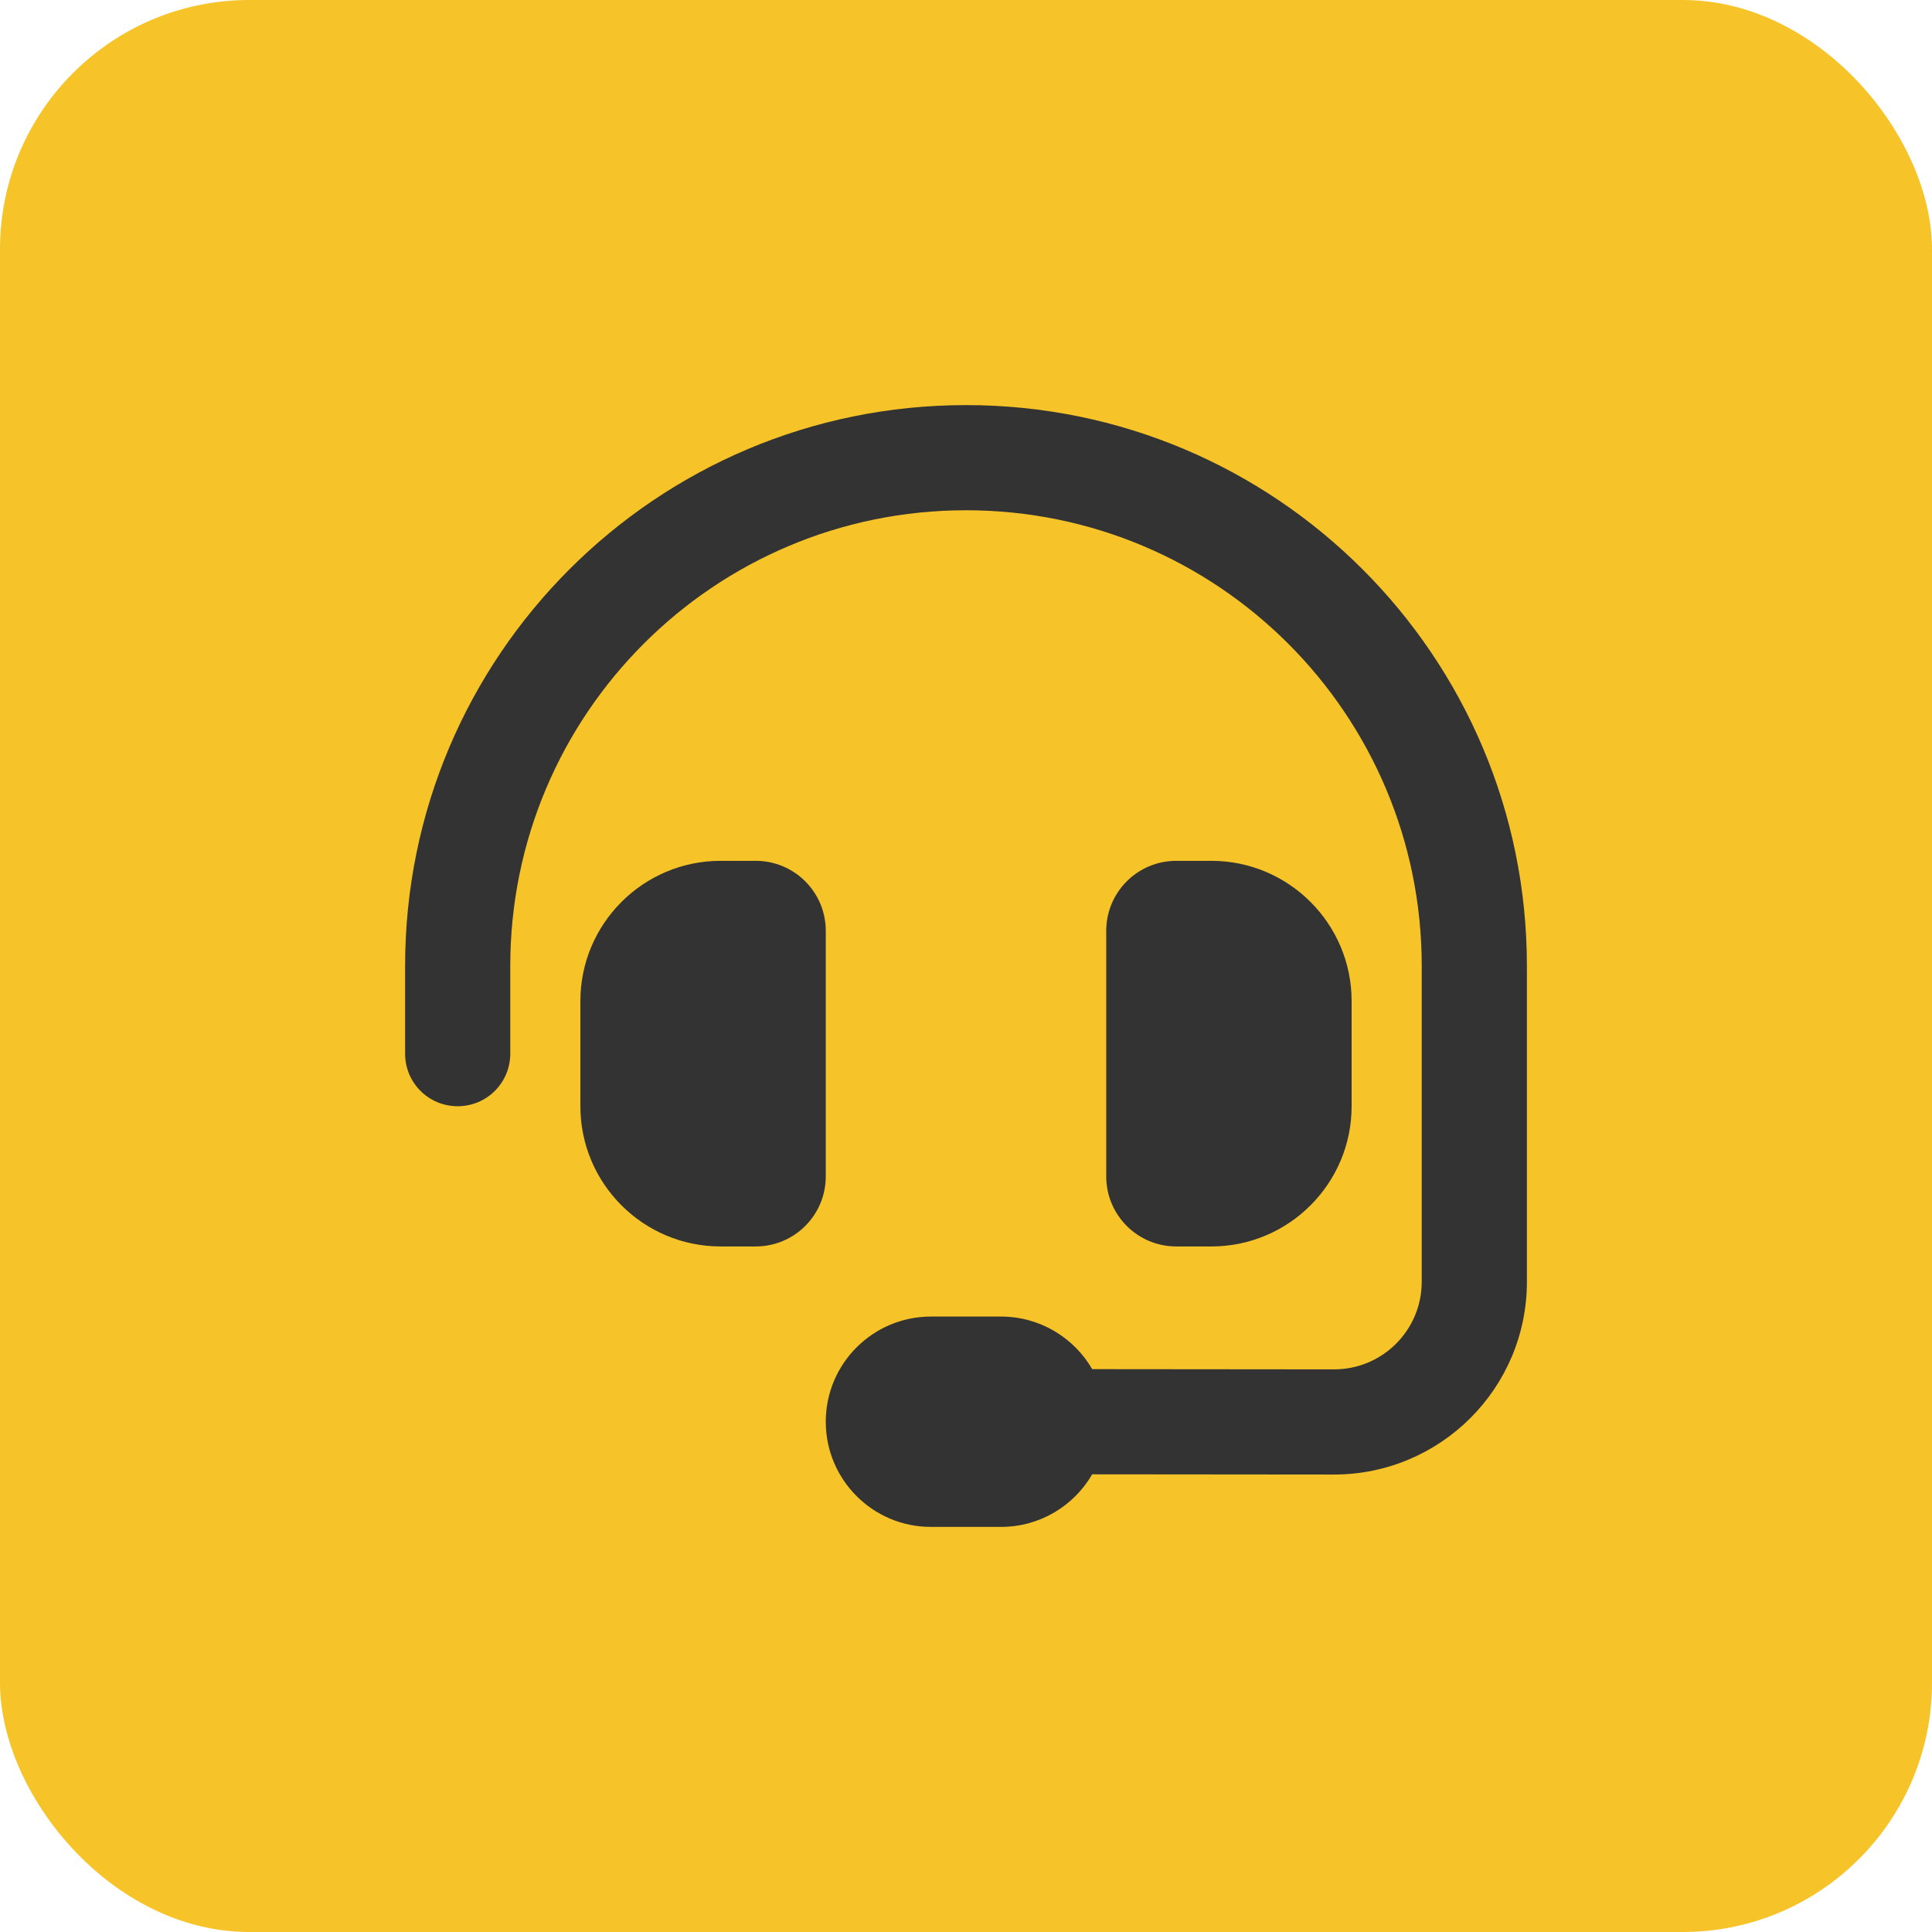 <svg width="124" height="124" viewBox="0 0 124 124" fill="none" xmlns="http://www.w3.org/2000/svg">
<rect width="124" height="124" rx="16" fill="#F6C328"/>
<path d="M62 32.75C45.842 32.75 32.75 45.842 32.75 62V67.625C32.75 69.495 31.245 71 29.375 71C27.505 71 26 69.495 26 67.625V62C26 42.116 42.116 26 62 26C81.884 26 98 42.116 98 62V82.264C98 89.098 92.459 94.639 85.611 94.639L70.1 94.625C68.933 96.636 66.753 98 64.25 98H59.75C56.023 98 53 94.977 53 91.25C53 87.523 56.023 84.5 59.75 84.5H64.25C66.753 84.5 68.933 85.864 70.1 87.875L85.625 87.889C88.733 87.889 91.25 85.372 91.25 82.264V62C91.25 45.842 78.158 32.75 62 32.75ZM46.25 55.25H48.5C50.989 55.25 53 57.261 53 59.75V75.5C53 77.989 50.989 80 48.5 80H46.25C41.286 80 37.25 75.964 37.25 71V64.25C37.25 59.286 41.286 55.25 46.25 55.25ZM77.75 55.25C82.714 55.25 86.75 59.286 86.75 64.25V71C86.75 75.964 82.714 80 77.75 80H75.5C73.011 80 71 77.989 71 75.5V59.75C71 57.261 73.011 55.25 75.5 55.25H77.75Z" fill="#333333"/>
</svg>
